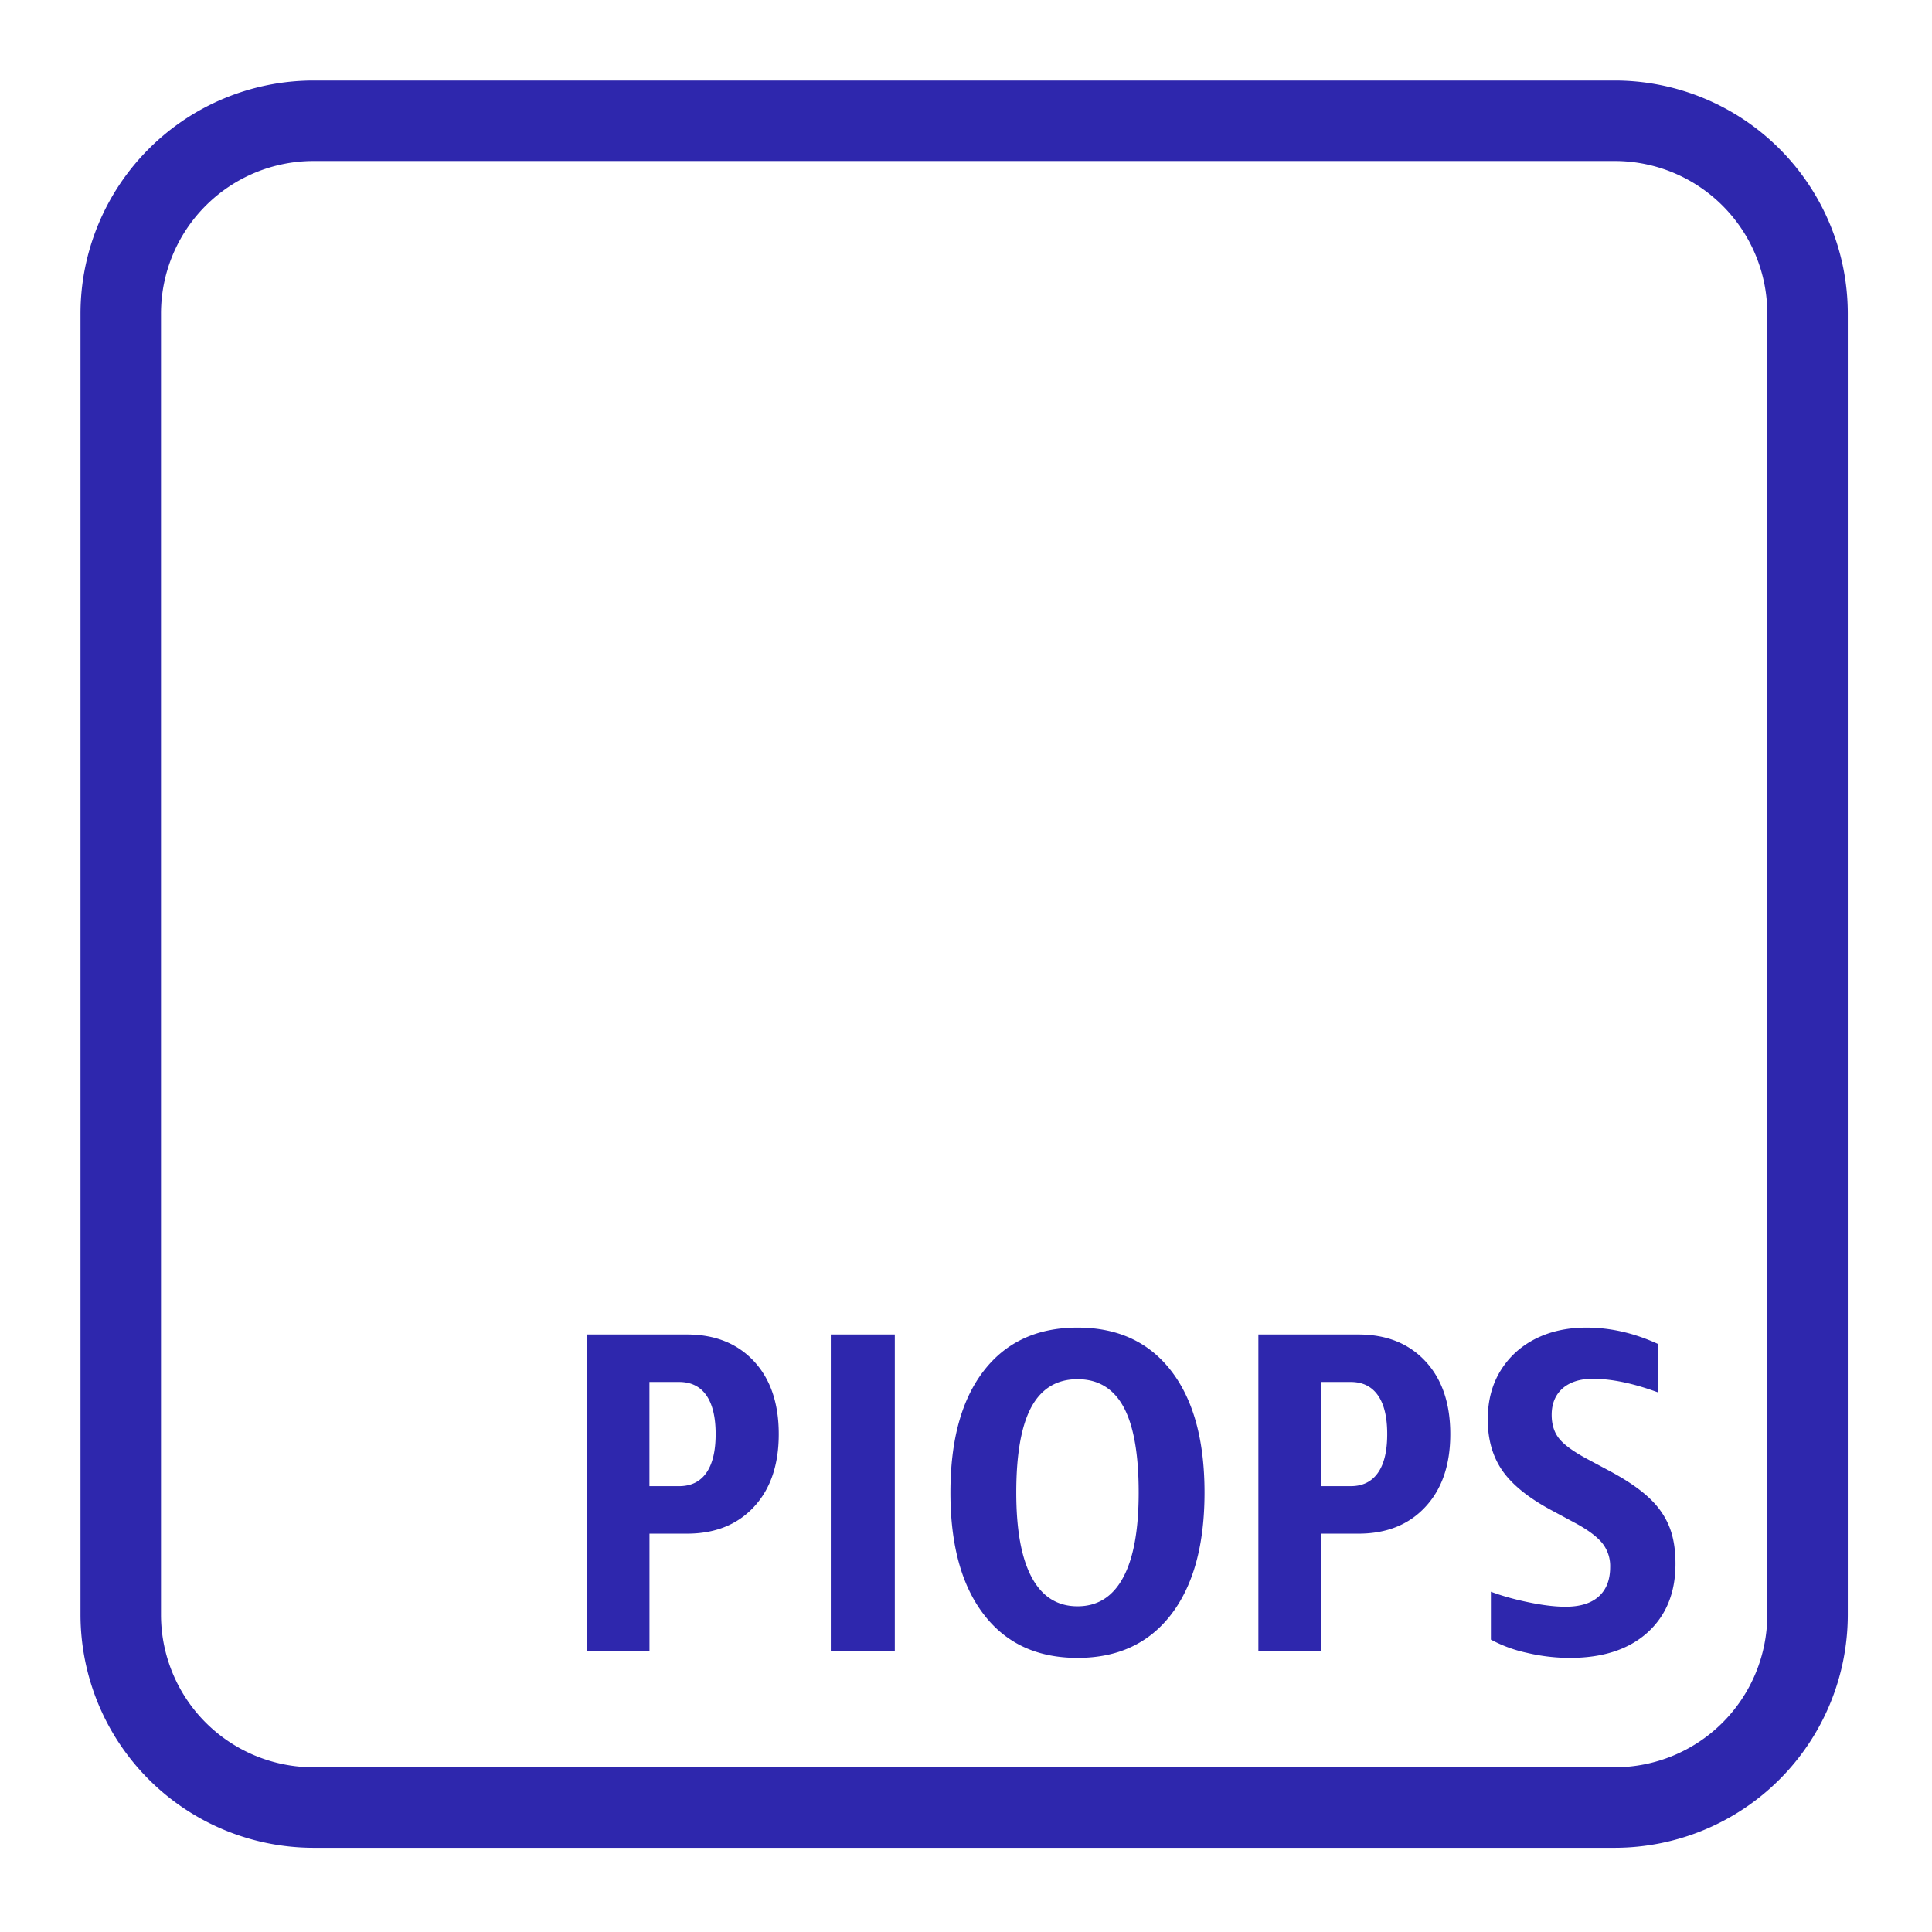 <svg xmlns="http://www.w3.org/2000/svg" viewBox="0 0 48 48"><path fill="#2E27AD" fill-rule="evenodd" d="M41.463 37.905c.11.261.164.576.164.947 0 .72-.232 1.288-.698 1.71-.465.418-1.107.628-1.923.628a4.62 4.62 0 0 1-1.067-.125 3.378 3.378 0 0 1-.898-.329v-1.19c.28.105.597.194.948.265.352.073.654.108.903.108.363 0 .638-.084.828-.255.19-.17.284-.414.284-.733a.91.91 0 0 0-.198-.595c-.133-.162-.355-.327-.664-.494l-.614-.33c-.559-.302-.96-.627-1.202-.975-.242-.349-.363-.773-.363-1.27 0-.464.105-.866.316-1.21.212-.344.502-.609.87-.795.367-.185.79-.278 1.265-.278.598 0 1.192.137 1.782.408v1.203c-.613-.226-1.154-.339-1.624-.339-.317 0-.566.08-.749.237-.18.16-.272.38-.272.658 0 .236.06.43.177.58.117.152.341.318.674.5l.613.328c.394.213.706.424.936.636.233.212.402.448.512.71Zm-7.23-1.312c-.156.22-.38.33-.675.33h-.74v-2.588h.74c.295 0 .52.11.675.33.155.22.232.541.232.965 0 .423-.077.745-.232.963Zm-.483-3.438h-2.486v7.865h1.554v-2.917h.932c.695 0 1.25-.22 1.662-.664.413-.442.62-1.046.62-1.809 0-.766-.207-1.37-.62-1.812-.412-.442-.967-.663-1.662-.663Zm-5.846 6.038c-.257.477-.635.715-1.133.715-.5 0-.879-.238-1.136-.715-.258-.477-.386-1.18-.386-2.112 0-.953.125-1.66.374-2.122.25-.46.632-.693 1.148-.693.512 0 .895.232 1.145.693.25.462.374 1.17.374 2.122 0 .931-.128 1.635-.386 2.112Zm-1.133-6.209c-1 0-1.776.358-2.329 1.073-.552.714-.829 1.723-.829 3.024 0 1.303.277 2.312.83 3.031.552.72 1.328 1.078 2.328 1.078.998 0 1.773-.359 2.325-1.078.553-.719.83-1.728.83-3.03 0-1.302-.277-2.31-.83-3.025-.552-.715-1.327-1.073-2.325-1.073Zm-6.13 8.036h1.59v-7.865h-1.59v7.865Zm-3.093-4.427c-.155.22-.38.33-.676.33h-.737v-2.588h.737c.296 0 .521.11.676.33.154.22.232.541.232.965 0 .423-.078.745-.232.963Zm-.482-3.438H14.58v7.865h1.556v-2.917h.931c.695 0 1.25-.22 1.663-.664.412-.442.618-1.046.618-1.809 0-.766-.206-1.37-.618-1.812-.413-.442-.968-.663-1.663-.663Zm26.842 6.965a3.792 3.792 0 0 1-3.788 3.788H7.788A3.792 3.792 0 0 1 4 40.12V7.788A3.792 3.792 0 0 1 7.788 4H40.12a3.792 3.792 0 0 1 3.788 3.788V40.12ZM40.12 2H7.788A5.795 5.795 0 0 0 2 7.788V40.12a5.795 5.795 0 0 0 5.788 5.788H40.12a5.795 5.795 0 0 0 5.788-5.788V7.788A5.794 5.794 0 0 0 40.12 2Z"/></svg>